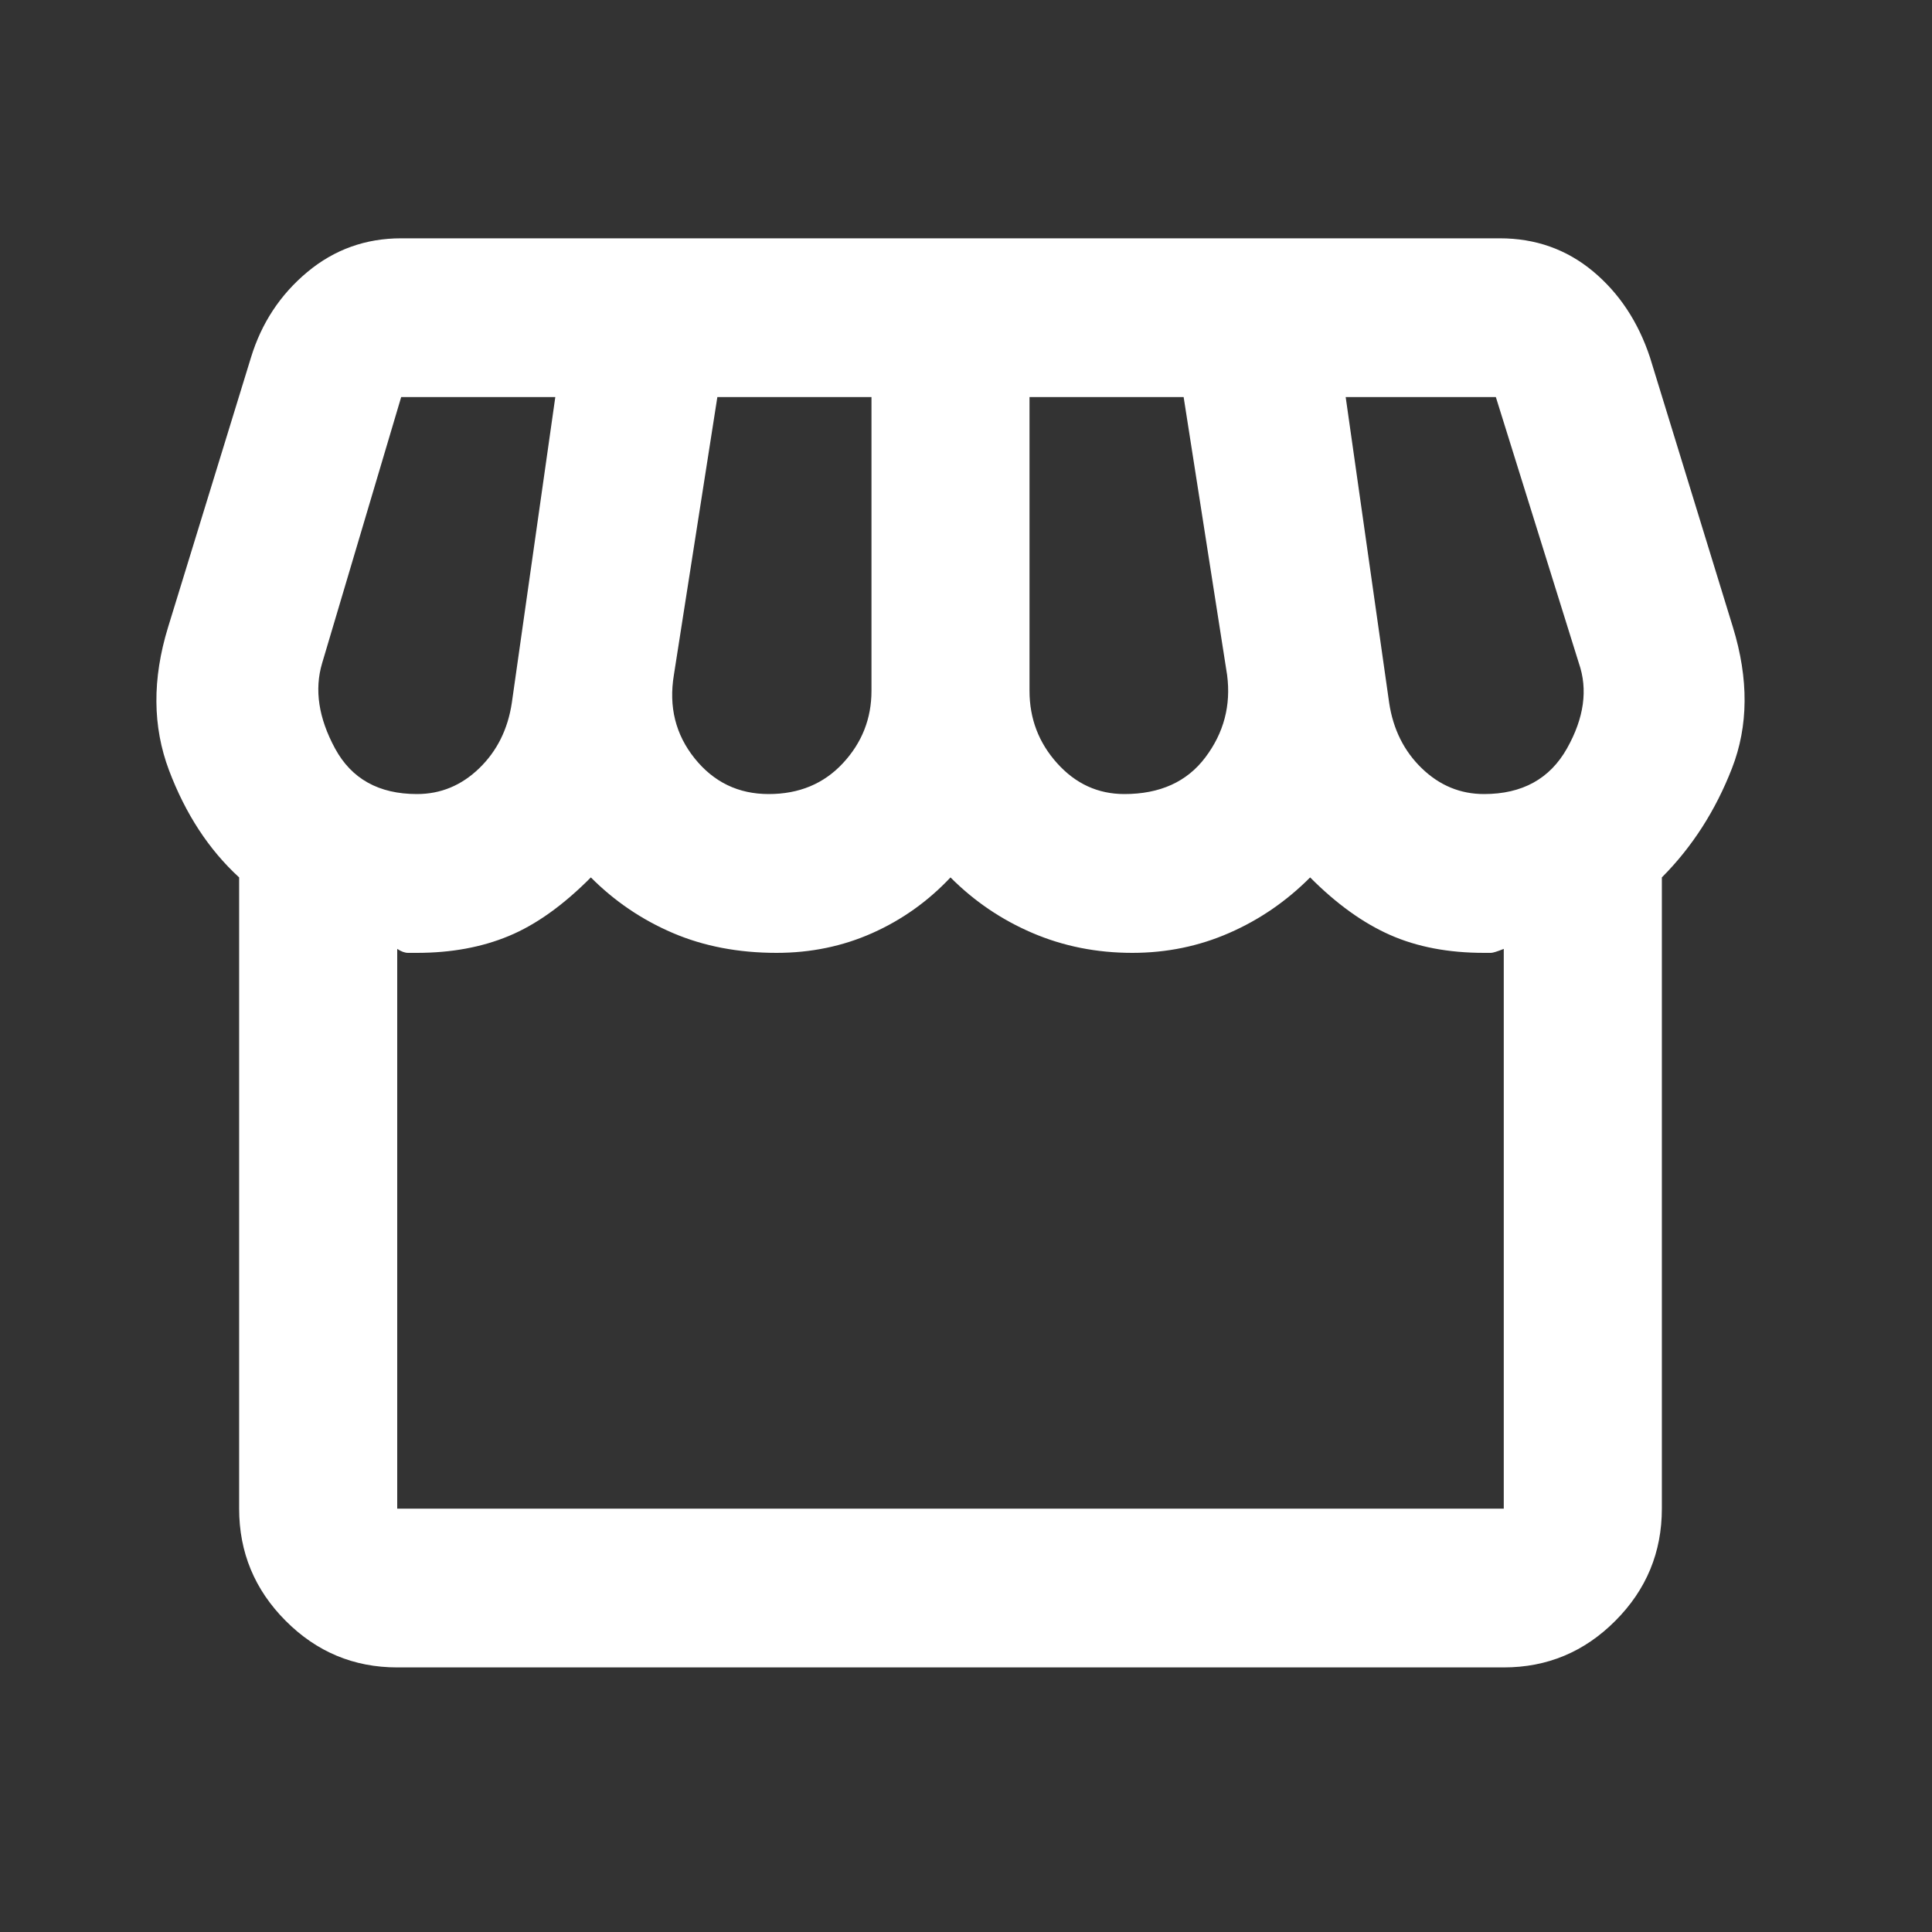 <?xml version="1.0" encoding="utf-8"?>
<svg xmlns="http://www.w3.org/2000/svg" fill="none" height="100%" overflow="visible" preserveAspectRatio="none" style="display: block;" viewBox="0 0 40 40" width="100%">
<rect x="0" y="0" width="40" height="40" fill="#333333" stroke="none"/>
<g id="storefront">
<mask height="40" id="mask0_0_15861" maskUnits="userSpaceOnUse" style="mask-type:alpha" width="40" x="0" y="0">
<rect fill="#D9D9D9" height="39.451" id="Bounding box" width="39.273"/>
</mask>
<g mask="url(#mask0_0_15861)">
<path d="M34.407 18.166V31.235C34.407 32.139 34.086 32.913 33.445 33.556C32.804 34.2 32.034 34.522 31.134 34.522H8.224C7.324 34.522 6.554 34.2 5.913 33.556C5.272 32.913 4.951 32.139 4.951 31.235V18.166C4.324 17.591 3.84 16.851 3.499 15.947C3.158 15.043 3.151 14.057 3.479 12.988L5.197 7.399C5.415 6.687 5.804 6.098 6.363 5.632C6.922 5.166 7.57 4.934 8.306 4.934H31.052C31.788 4.934 32.429 5.16 32.975 5.612C33.52 6.064 33.916 6.66 34.161 7.399L35.879 12.988C36.207 14.057 36.2 15.029 35.859 15.906C35.518 16.783 35.034 17.536 34.407 18.166ZM23.279 16.44C24.015 16.44 24.575 16.187 24.956 15.68C25.338 15.173 25.488 14.605 25.406 13.975L24.506 8.221H21.315V14.303C21.315 14.879 21.506 15.379 21.888 15.803C22.27 16.228 22.734 16.44 23.279 16.44ZM15.915 16.44C16.543 16.44 17.054 16.228 17.45 15.803C17.845 15.379 18.043 14.879 18.043 14.303V8.221H14.852L13.952 13.975C13.843 14.632 13.986 15.207 14.381 15.7C14.777 16.194 15.288 16.44 15.915 16.44ZM8.633 16.44C9.124 16.44 9.554 16.262 9.922 15.906C10.29 15.55 10.515 15.098 10.597 14.55L11.497 8.221H8.306L6.67 13.728C6.506 14.276 6.595 14.865 6.936 15.495C7.277 16.125 7.842 16.44 8.633 16.44ZM30.725 16.44C31.516 16.44 32.088 16.125 32.443 15.495C32.797 14.865 32.879 14.276 32.688 13.728L30.97 8.221H27.861L28.761 14.55C28.843 15.098 29.068 15.55 29.436 15.906C29.804 16.262 30.234 16.44 30.725 16.44ZM8.224 31.235H31.134V19.646C30.997 19.7 30.909 19.728 30.868 19.728H30.725C29.988 19.728 29.341 19.605 28.782 19.358C28.222 19.111 27.67 18.714 27.125 18.166C26.634 18.659 26.075 19.043 25.447 19.317C24.82 19.591 24.152 19.728 23.443 19.728C22.706 19.728 22.018 19.591 21.377 19.317C20.736 19.043 20.17 18.659 19.679 18.166C19.215 18.659 18.677 19.043 18.063 19.317C17.45 19.591 16.788 19.728 16.079 19.728C15.288 19.728 14.572 19.591 13.931 19.317C13.29 19.043 12.724 18.659 12.233 18.166C11.661 18.742 11.095 19.146 10.536 19.378C9.977 19.611 9.342 19.728 8.633 19.728H8.449C8.381 19.728 8.306 19.7 8.224 19.646V31.235Z" fill="white" id="storefront_2"/>
</g>
</g>
</svg>